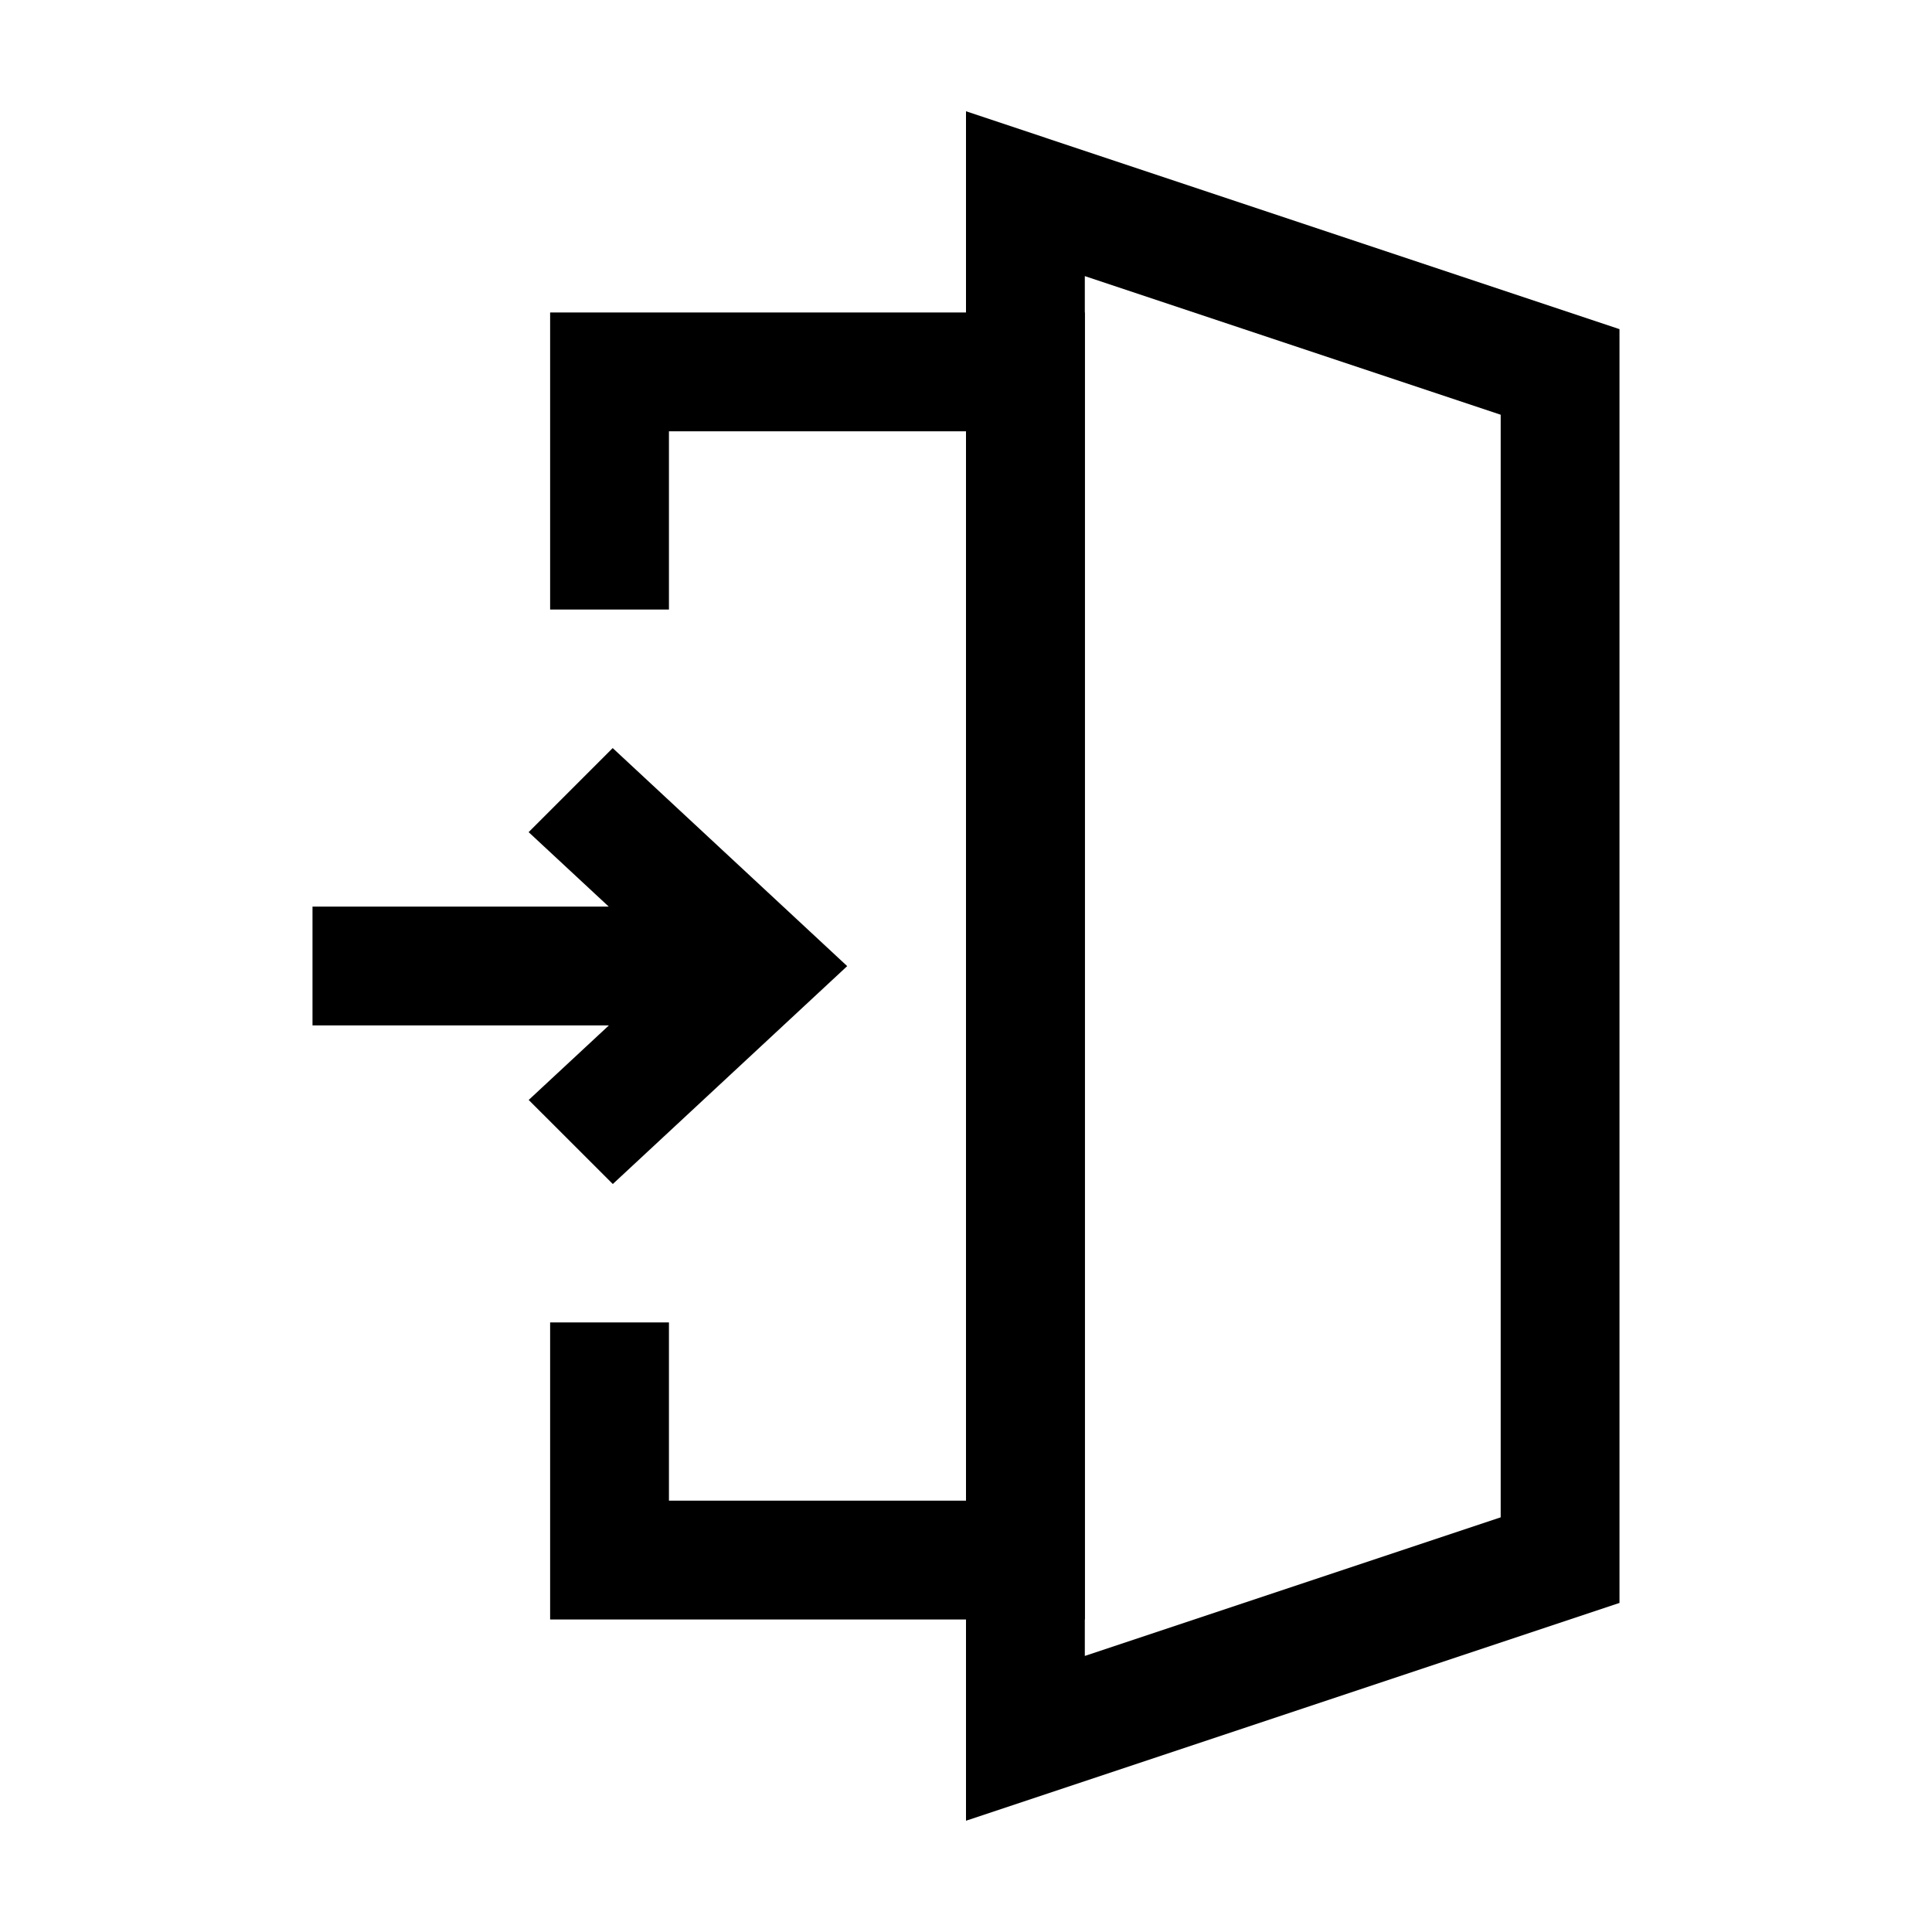 <?xml version="1.0" encoding="UTF-8"?>
<!-- Uploaded to: ICON Repo, www.svgrepo.com, Generator: ICON Repo Mixer Tools -->
<svg fill="#000000" width="800px" height="800px" version="1.1" viewBox="144 144 512 512" xmlns="http://www.w3.org/2000/svg">
 <g>
  <path d="m431.49 573.18h-141.7v-78.723h31.488v47.234h78.723v-283.39h-78.723v47.234h-31.488v-78.723h141.7z"/>
  <path d="m400 626.51v-453.02l173.18 57.734v337.57zm31.488-409.34v365.67l110.21-36.73v-292.2z"/>
  <path d="m306.37 342.25-22.277 22.277 21.223 19.727h-78.5v31.488h78.547l-21.254 19.758 22.293 22.277 62.113-57.746z"/>
 </g>
</svg>